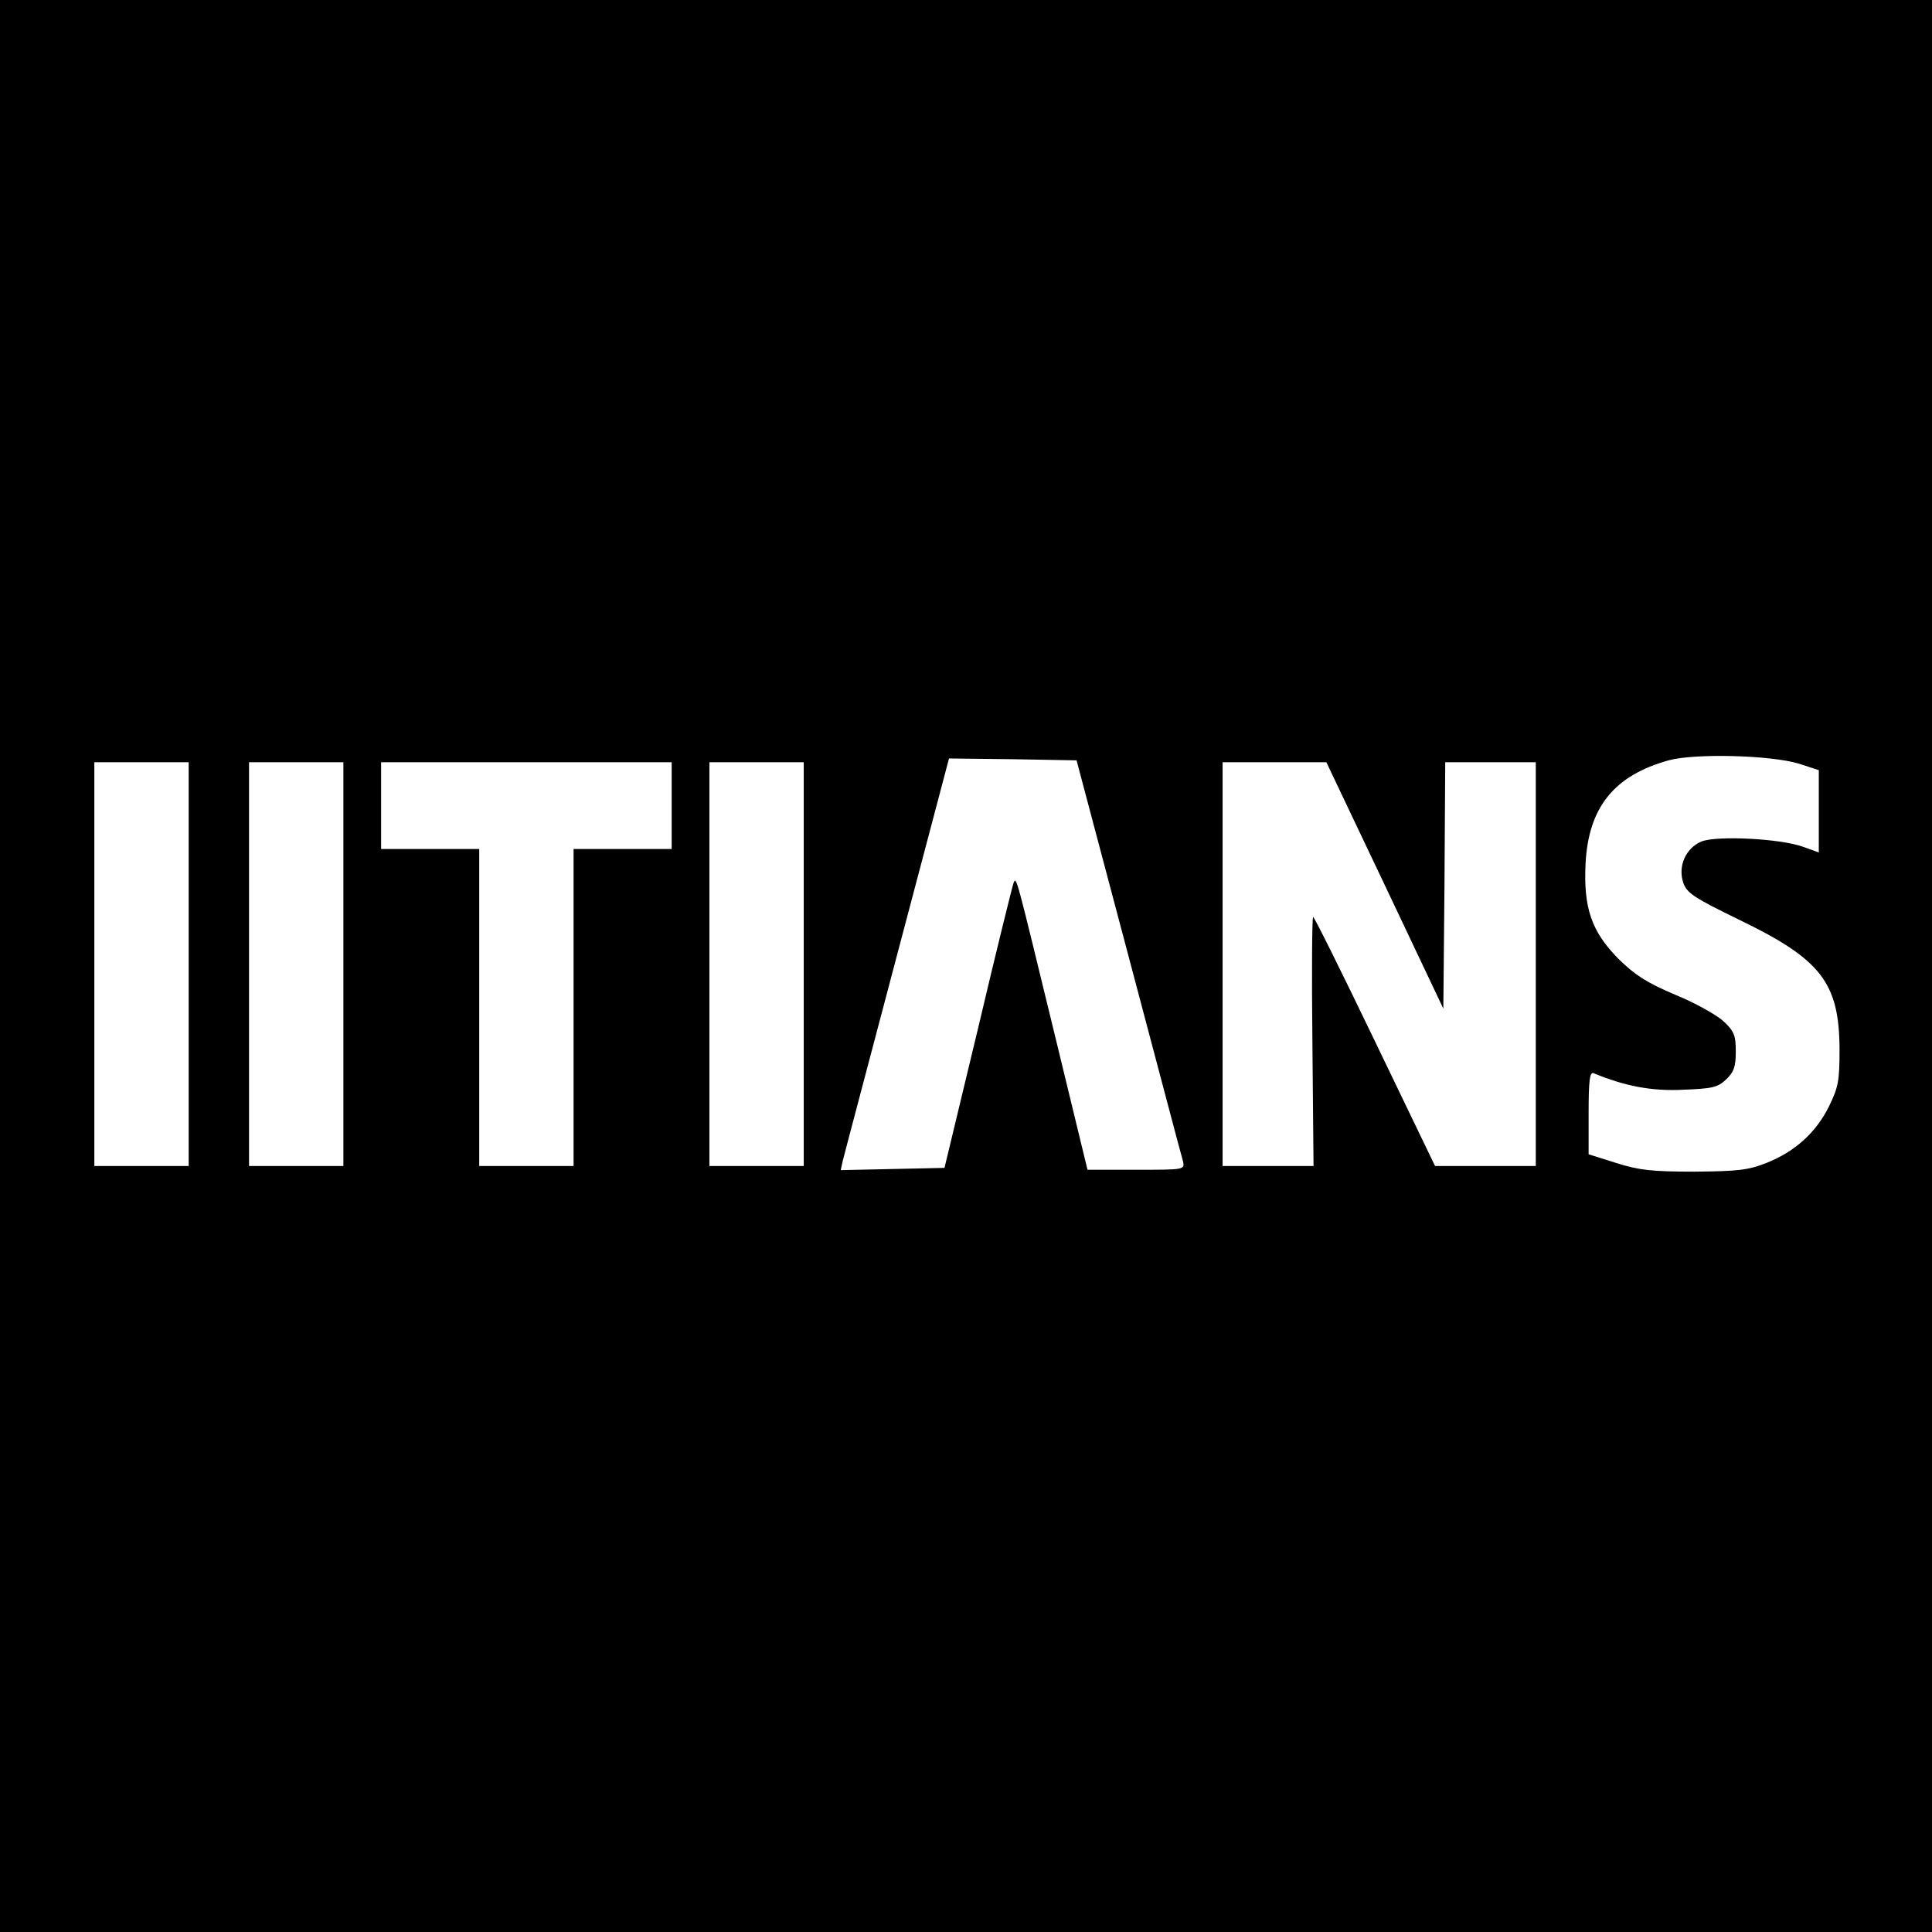 <?xml version="1.0" standalone="no"?>
<!DOCTYPE svg PUBLIC "-//W3C//DTD SVG 20010904//EN"
 "http://www.w3.org/TR/2001/REC-SVG-20010904/DTD/svg10.dtd">
<svg version="1.0" xmlns="http://www.w3.org/2000/svg"
 width="512pt" height="512pt" viewBox="0 0 512 512"
 preserveAspectRatio="xMidYMid meet">
<g transform="translate(0,512) scale(0.1,-0.1)"
fill="#000000" stroke="none">
<path d="M0 2560 l0 -2560 2560 0 2560 0 0 2560 0 2560 -2560 0 -2560 0 0
-2560z m4768 536 l52 -17 0 -109 0 -109 -42 15 c-61 22 -228 30 -269 14 -42
-18 -63 -66 -48 -110 10 -27 28 -39 147 -97 218 -105 266 -167 267 -343 0 -84
-3 -101 -28 -152 -34 -69 -90 -120 -166 -150 -48 -19 -75 -22 -191 -23 -113 0
-147 4 -207 23 l-73 23 0 110 c0 85 3 109 13 105 82 -34 153 -48 236 -44 78 3
93 6 115 27 21 20 26 34 26 74 0 43 -4 54 -33 81 -19 17 -76 49 -128 70 -75
32 -105 51 -150 95 -72 73 -93 136 -87 254 8 148 76 232 220 272 69 19 271 14
346 -9z m-1777 -511 c76 -286 140 -530 144 -542 5 -23 5 -23 -124 -23 l-129 0
-82 338 c-110 452 -106 439 -114 422 -3 -8 -46 -181 -94 -385 l-89 -370 -138
-3 -137 -3 5 23 c3 13 68 258 144 546 l138 522 169 -2 169 -3 138 -520z
m-2491 -20 l0 -535 -125 0 -125 0 0 535 0 535 125 0 125 0 0 -535z m410 0 l0
-535 -125 0 -125 0 0 535 0 535 125 0 125 0 0 -535z m870 420 l0 -115 -130 0
-130 0 0 -420 0 -420 -125 0 -125 0 0 420 0 420 -130 0 -130 0 0 115 0 115
385 0 385 0 0 -115z m350 -420 l0 -535 -125 0 -125 0 0 535 0 535 125 0 125 0
0 -535z m1540 209 l155 -327 3 327 2 326 120 0 120 0 0 -535 0 -535 -133 0
-134 0 -159 330 c-87 181 -161 330 -164 330 -3 0 -4 -148 -2 -330 l3 -330
-121 0 -120 0 0 535 0 535 138 0 137 0 155 -326z"/>
</g>
</svg>
